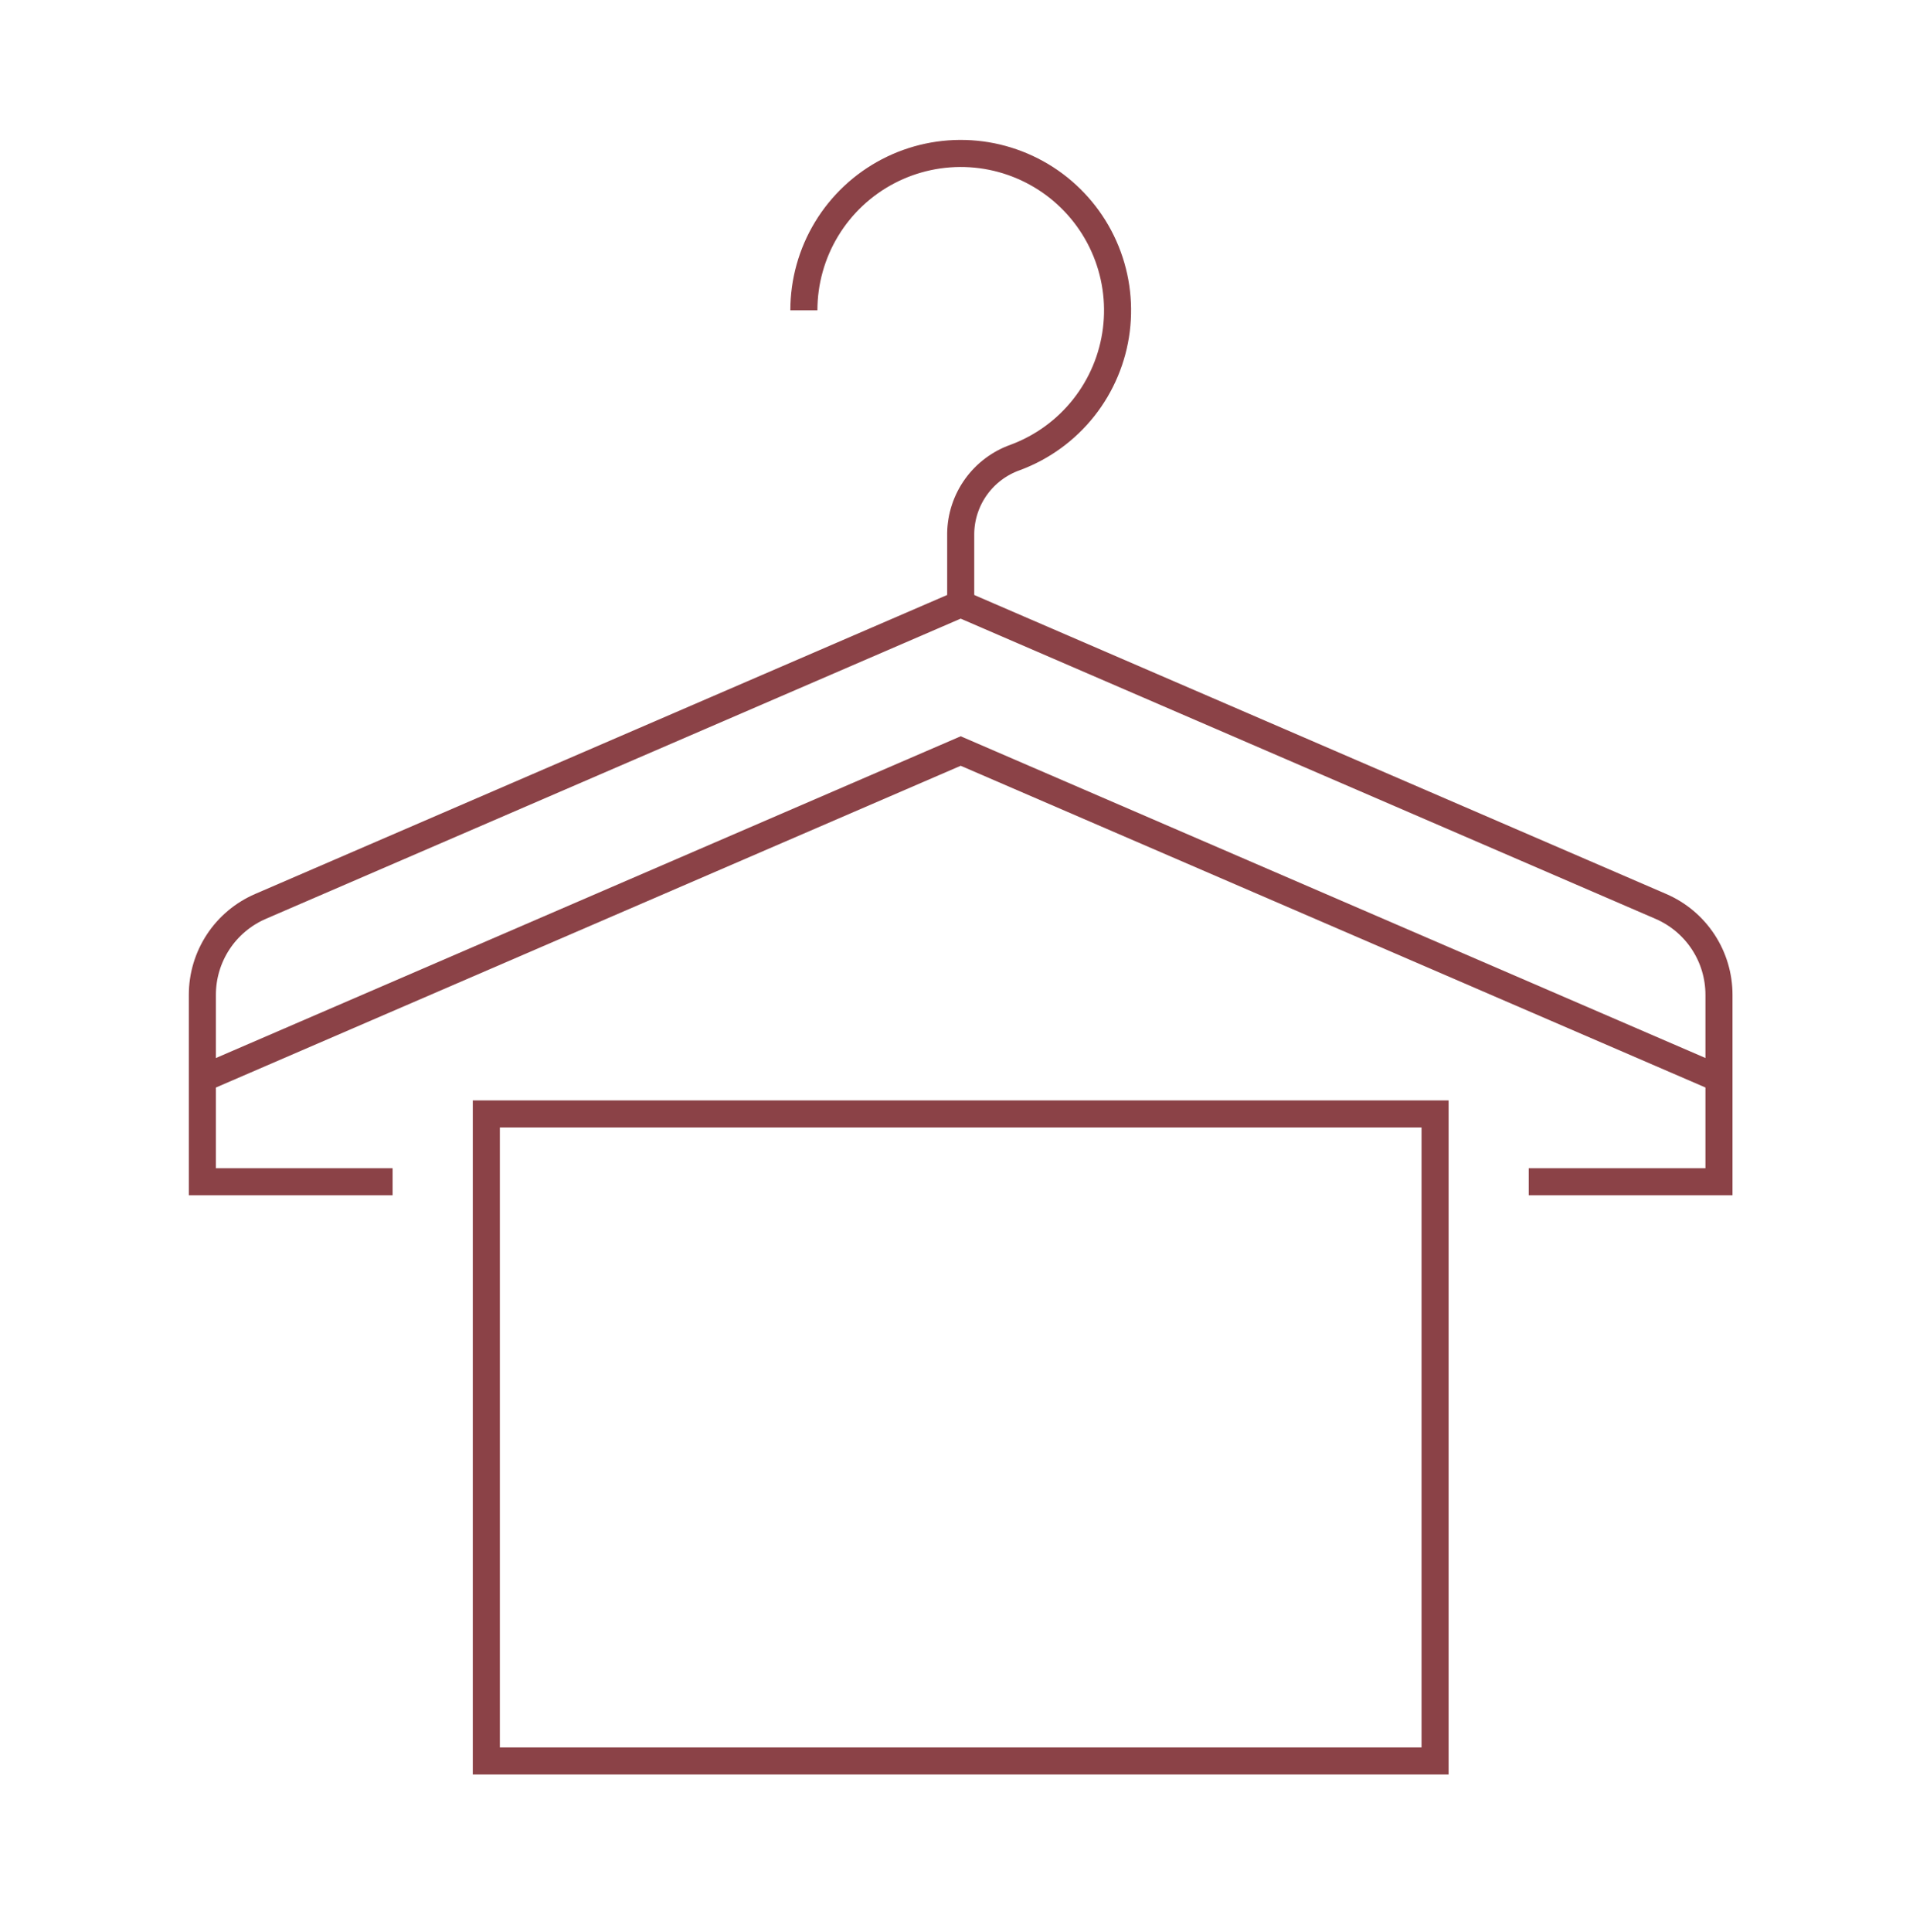 <svg width="106" height="107" viewBox="0 0 106 107" fill="none" xmlns="http://www.w3.org/2000/svg">
<path d="M44.543 17.19C44.543 15.603 44.978 14.046 45.8 12.689C46.622 11.331 47.801 10.225 49.207 9.489C50.614 8.754 52.194 8.418 53.779 8.517C55.362 8.616 56.889 9.148 58.193 10.053C59.496 10.959 60.527 12.204 61.173 13.653C61.819 15.103 62.055 16.702 61.857 18.277C61.659 19.852 61.033 21.342 60.048 22.586C59.063 23.83 57.755 24.781 56.268 25.335C55.392 25.642 54.631 26.21 54.088 26.963C53.545 27.716 53.246 28.618 53.233 29.546V33.451" stroke="#8B4247" stroke-width="1.5" stroke-miterlimit="10"/>
<path d="M79.518 61.704H26.947V97.544H79.518V61.704Z" stroke="#8B4247" stroke-width="1.5" stroke-miterlimit="10"/>
<path d="M21.755 65.46H11.213V55.104C11.213 54.063 11.518 53.045 12.089 52.175C12.661 51.305 13.476 50.622 14.431 50.209L53.231 33.451L92.031 50.209C92.987 50.622 93.801 51.305 94.373 52.175C94.945 53.045 95.249 54.063 95.249 55.104V65.46H84.707" stroke="#8B4247" stroke-width="1.5" stroke-miterlimit="10"/>
<path d="M11.212 59.748L53.233 41.601L95.254 59.748" stroke="#8B4247" stroke-width="1.5" stroke-miterlimit="10"/>
</svg>
